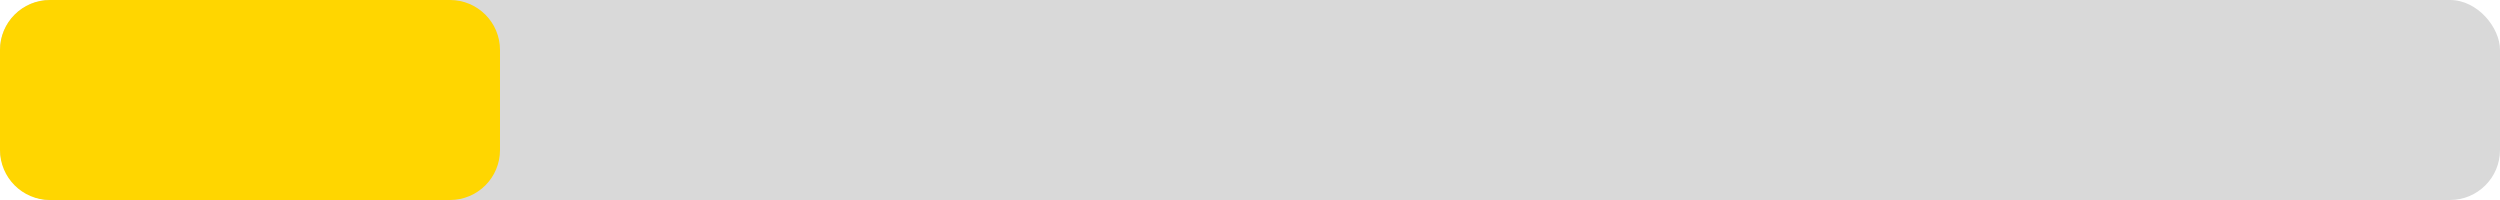 <svg width="100" height="8" viewBox="0 0 100 8" fill="none" xmlns="http://www.w3.org/2000/svg">
<rect width="100" height="8" rx="2" fill="#D9D9D9"/>
<path d="M0 2C0 0.895 0.895 0 2 0L18 0C19.105 0 20 0.895 20 2V6C20 7.105 19.105 8 18 8H2C0.895 8 0 7.105 0 6V2Z" fill="#FFD600"/>
</svg>
